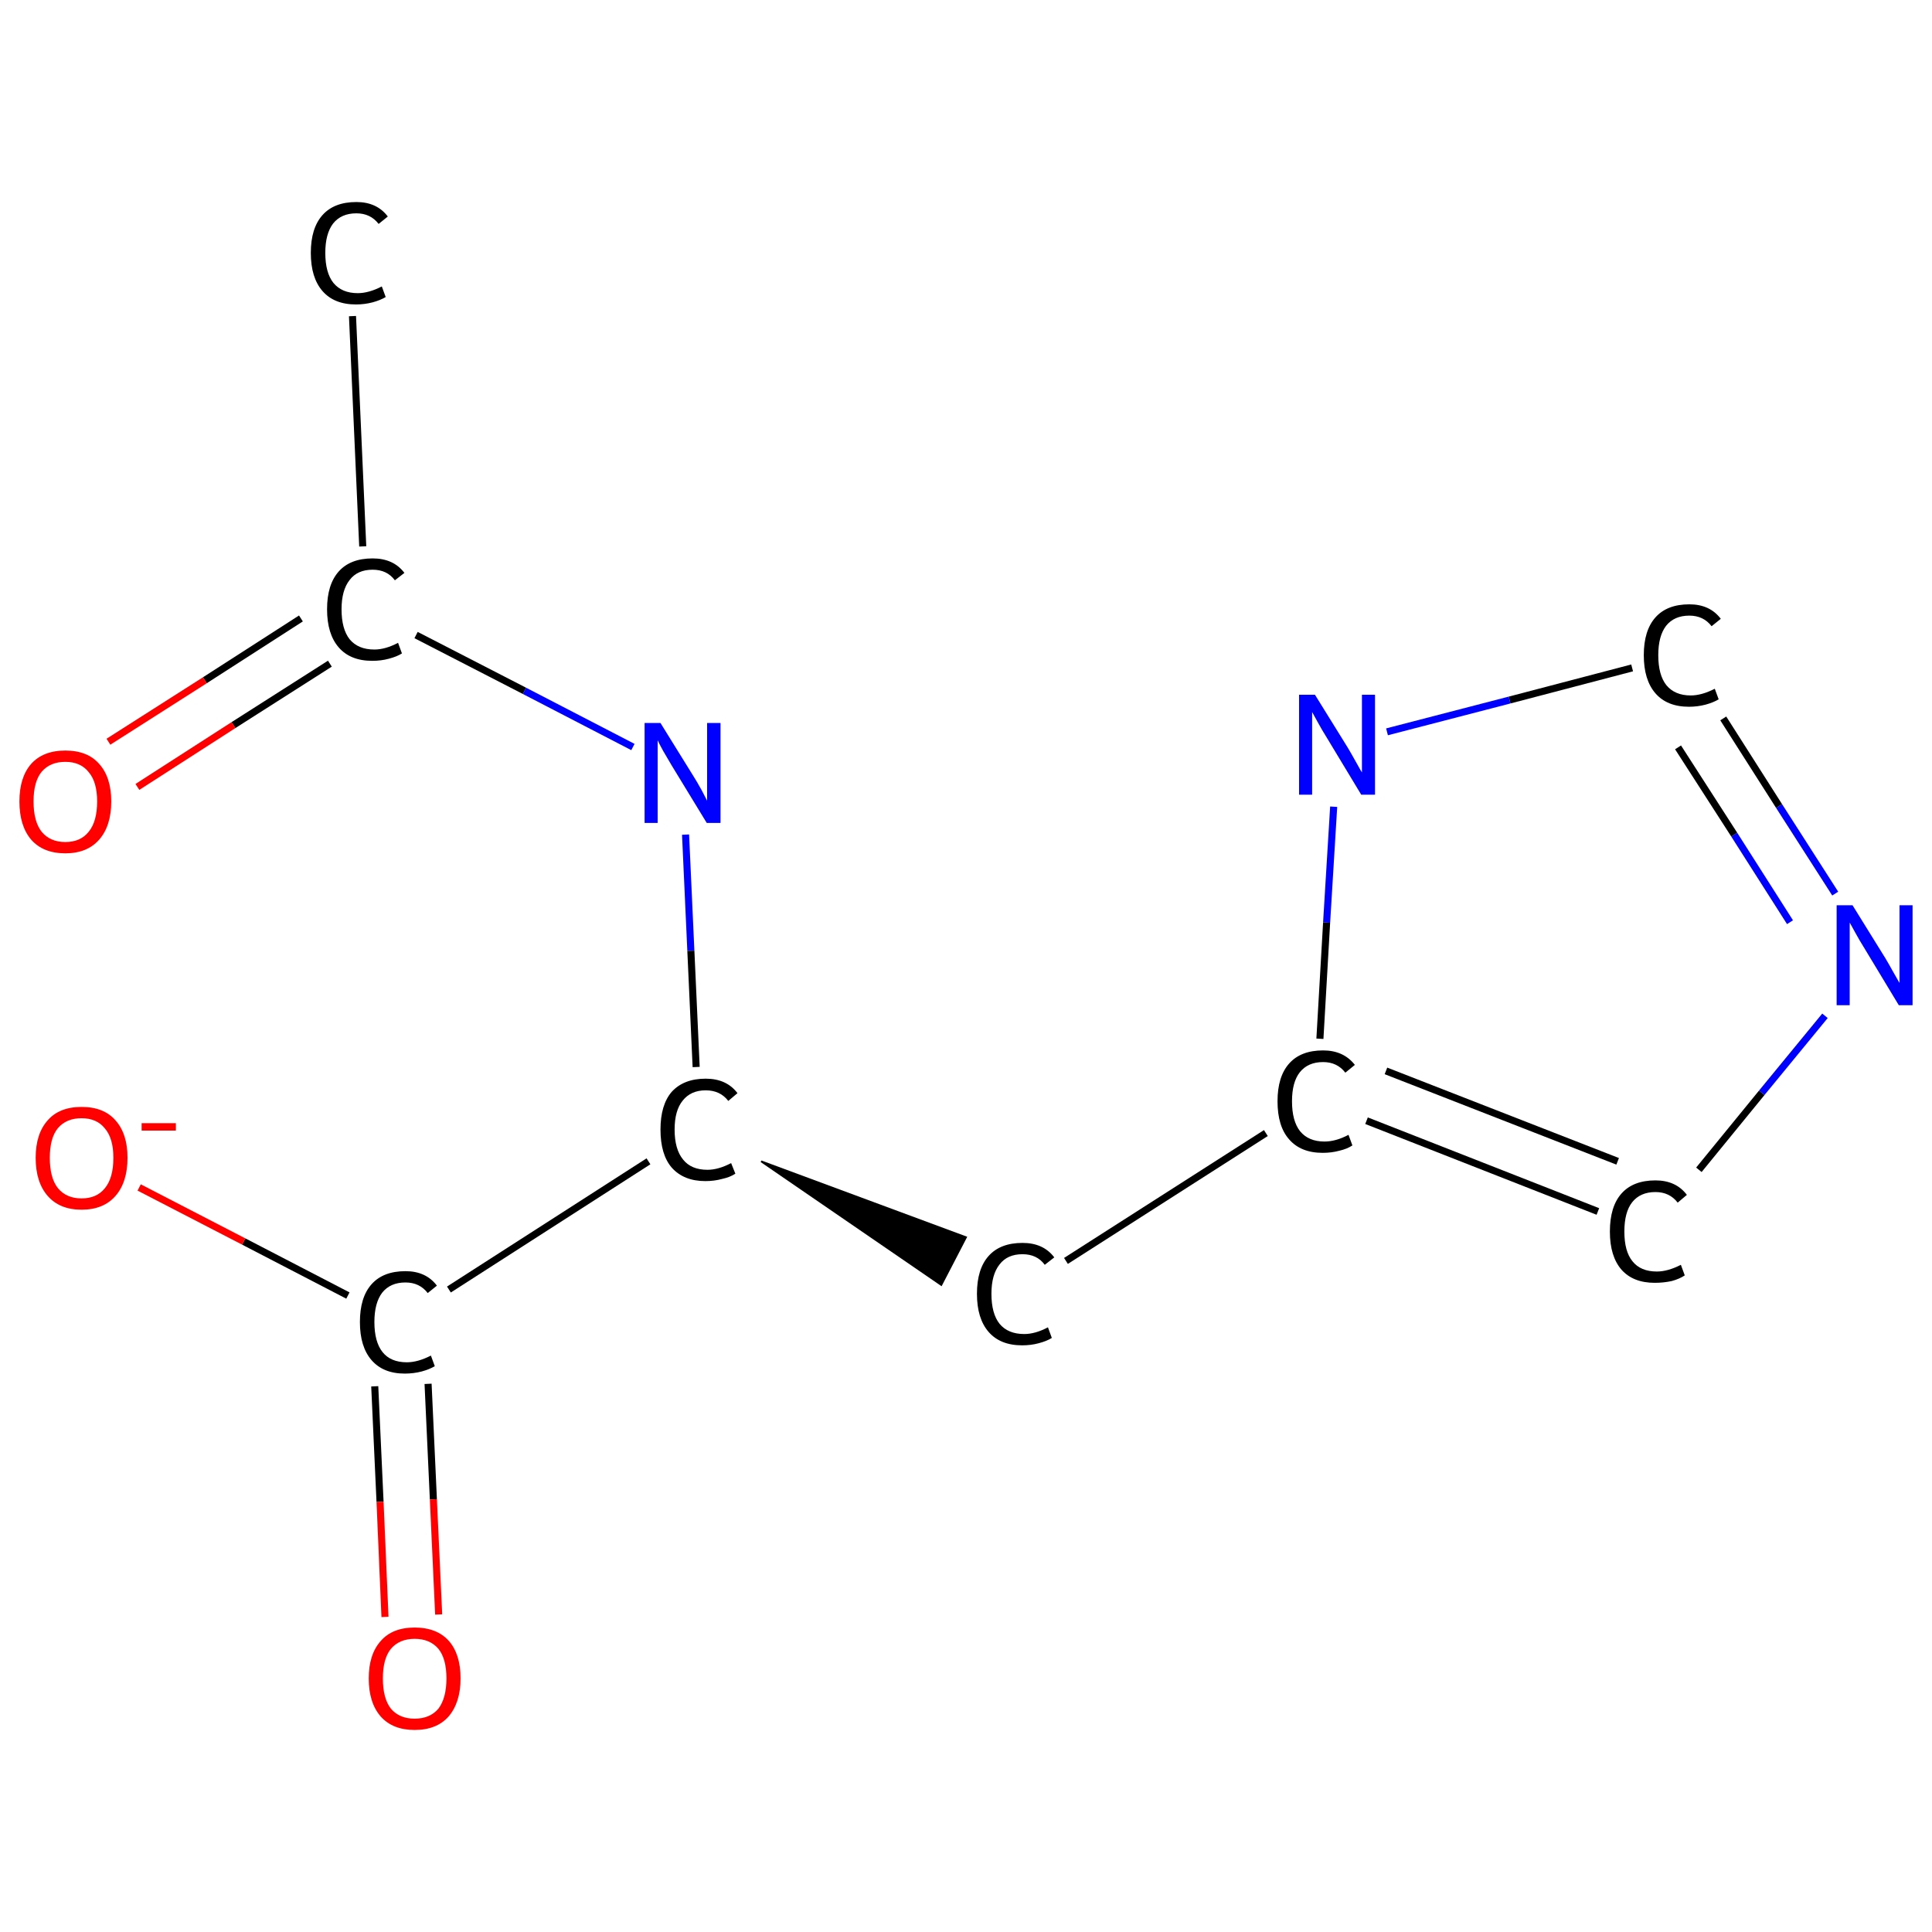 <?xml version='1.0' encoding='iso-8859-1'?>
<svg version='1.1' baseProfile='full'
              xmlns='http://www.w3.org/2000/svg'
                      xmlns:rdkit='http://www.rdkit.org/xml'
                      xmlns:xlink='http://www.w3.org/1999/xlink'
                  xml:space='preserve'
width='547px' height='547px' viewBox='0 0 547 547'>
<!-- END OF HEADER -->
<rect style='opacity:1.0;fill:#FFFFFF;stroke:none' width='547.0' height='547.0' x='0.0' y='0.0'> </rect>
<path class='bond-0 atom-0 atom-1' d='M 99.8,89.5 L 102.7,154.7' style='fill:none;fill-rule:evenodd;stroke:#000000;stroke-width:2.0px;stroke-linecap:butt;stroke-linejoin:miter;stroke-opacity:1' />
<path class='bond-1 atom-1 atom-2' d='M 85.2,175.1 L 58.0,192.6' style='fill:none;fill-rule:evenodd;stroke:#000000;stroke-width:2.0px;stroke-linecap:butt;stroke-linejoin:miter;stroke-opacity:1' />
<path class='bond-1 atom-1 atom-2' d='M 58.0,192.6 L 30.7,210.0' style='fill:none;fill-rule:evenodd;stroke:#FF0000;stroke-width:2.0px;stroke-linecap:butt;stroke-linejoin:miter;stroke-opacity:1' />
<path class='bond-1 atom-1 atom-2' d='M 93.4,187.9 L 66.1,205.3' style='fill:none;fill-rule:evenodd;stroke:#000000;stroke-width:2.0px;stroke-linecap:butt;stroke-linejoin:miter;stroke-opacity:1' />
<path class='bond-1 atom-1 atom-2' d='M 66.1,205.3 L 38.9,222.8' style='fill:none;fill-rule:evenodd;stroke:#FF0000;stroke-width:2.0px;stroke-linecap:butt;stroke-linejoin:miter;stroke-opacity:1' />
<path class='bond-2 atom-1 atom-3' d='M 117.8,179.8 L 148.5,195.6' style='fill:none;fill-rule:evenodd;stroke:#000000;stroke-width:2.0px;stroke-linecap:butt;stroke-linejoin:miter;stroke-opacity:1' />
<path class='bond-2 atom-1 atom-3' d='M 148.5,195.6 L 179.2,211.5' style='fill:none;fill-rule:evenodd;stroke:#0000FF;stroke-width:2.0px;stroke-linecap:butt;stroke-linejoin:miter;stroke-opacity:1' />
<path class='bond-3 atom-3 atom-4' d='M 194.1,236.3 L 195.6,269.2' style='fill:none;fill-rule:evenodd;stroke:#0000FF;stroke-width:2.0px;stroke-linecap:butt;stroke-linejoin:miter;stroke-opacity:1' />
<path class='bond-3 atom-3 atom-4' d='M 195.6,269.2 L 197.1,302.1' style='fill:none;fill-rule:evenodd;stroke:#000000;stroke-width:2.0px;stroke-linecap:butt;stroke-linejoin:miter;stroke-opacity:1' />
<path class='bond-4 atom-4 atom-5' d='M 215.5,328.8 L 273.5,350.3 L 266.5,363.8 Z' style='fill:#000000;fill-rule:evenodd;fill-opacity:1;stroke:#000000;stroke-width:0.5px;stroke-linecap:butt;stroke-linejoin:miter;stroke-opacity:1;' />
<path class='bond-5 atom-5 atom-6' d='M 301.8,357.0 L 358.4,320.8' style='fill:none;fill-rule:evenodd;stroke:#000000;stroke-width:2.0px;stroke-linecap:butt;stroke-linejoin:miter;stroke-opacity:1' />
<path class='bond-6 atom-6 atom-7' d='M 386.9,317.3 L 452.4,343.0' style='fill:none;fill-rule:evenodd;stroke:#000000;stroke-width:2.0px;stroke-linecap:butt;stroke-linejoin:miter;stroke-opacity:1' />
<path class='bond-6 atom-6 atom-7' d='M 392.4,303.2 L 458.0,328.8' style='fill:none;fill-rule:evenodd;stroke:#000000;stroke-width:2.0px;stroke-linecap:butt;stroke-linejoin:miter;stroke-opacity:1' />
<path class='bond-7 atom-7 atom-8' d='M 481.0,331.2 L 498.8,309.4' style='fill:none;fill-rule:evenodd;stroke:#000000;stroke-width:2.0px;stroke-linecap:butt;stroke-linejoin:miter;stroke-opacity:1' />
<path class='bond-7 atom-7 atom-8' d='M 498.8,309.4 L 516.7,287.6' style='fill:none;fill-rule:evenodd;stroke:#0000FF;stroke-width:2.0px;stroke-linecap:butt;stroke-linejoin:miter;stroke-opacity:1' />
<path class='bond-8 atom-8 atom-9' d='M 519.6,253.0 L 503.7,228.2' style='fill:none;fill-rule:evenodd;stroke:#0000FF;stroke-width:2.0px;stroke-linecap:butt;stroke-linejoin:miter;stroke-opacity:1' />
<path class='bond-8 atom-8 atom-9' d='M 503.7,228.2 L 487.9,203.4' style='fill:none;fill-rule:evenodd;stroke:#000000;stroke-width:2.0px;stroke-linecap:butt;stroke-linejoin:miter;stroke-opacity:1' />
<path class='bond-8 atom-8 atom-9' d='M 506.8,261.1 L 491.0,236.3' style='fill:none;fill-rule:evenodd;stroke:#0000FF;stroke-width:2.0px;stroke-linecap:butt;stroke-linejoin:miter;stroke-opacity:1' />
<path class='bond-8 atom-8 atom-9' d='M 491.0,236.3 L 475.1,211.6' style='fill:none;fill-rule:evenodd;stroke:#000000;stroke-width:2.0px;stroke-linecap:butt;stroke-linejoin:miter;stroke-opacity:1' />
<path class='bond-9 atom-9 atom-10' d='M 462.1,189.1 L 427.4,198.2' style='fill:none;fill-rule:evenodd;stroke:#000000;stroke-width:2.0px;stroke-linecap:butt;stroke-linejoin:miter;stroke-opacity:1' />
<path class='bond-9 atom-9 atom-10' d='M 427.4,198.2 L 392.7,207.2' style='fill:none;fill-rule:evenodd;stroke:#0000FF;stroke-width:2.0px;stroke-linecap:butt;stroke-linejoin:miter;stroke-opacity:1' />
<path class='bond-10 atom-4 atom-11' d='M 183.6,328.8 L 127.1,365.1' style='fill:none;fill-rule:evenodd;stroke:#000000;stroke-width:2.0px;stroke-linecap:butt;stroke-linejoin:miter;stroke-opacity:1' />
<path class='bond-11 atom-11 atom-12' d='M 106.1,392.5 L 107.6,425.2' style='fill:none;fill-rule:evenodd;stroke:#000000;stroke-width:2.0px;stroke-linecap:butt;stroke-linejoin:miter;stroke-opacity:1' />
<path class='bond-11 atom-11 atom-12' d='M 107.6,425.2 L 109.0,457.8' style='fill:none;fill-rule:evenodd;stroke:#FF0000;stroke-width:2.0px;stroke-linecap:butt;stroke-linejoin:miter;stroke-opacity:1' />
<path class='bond-11 atom-11 atom-12' d='M 121.2,391.8 L 122.7,424.5' style='fill:none;fill-rule:evenodd;stroke:#000000;stroke-width:2.0px;stroke-linecap:butt;stroke-linejoin:miter;stroke-opacity:1' />
<path class='bond-11 atom-11 atom-12' d='M 122.7,424.5 L 124.2,457.1' style='fill:none;fill-rule:evenodd;stroke:#FF0000;stroke-width:2.0px;stroke-linecap:butt;stroke-linejoin:miter;stroke-opacity:1' />
<path class='bond-12 atom-11 atom-13' d='M 98.5,366.8 L 69.0,351.5' style='fill:none;fill-rule:evenodd;stroke:#000000;stroke-width:2.0px;stroke-linecap:butt;stroke-linejoin:miter;stroke-opacity:1' />
<path class='bond-12 atom-11 atom-13' d='M 69.0,351.5 L 39.4,336.2' style='fill:none;fill-rule:evenodd;stroke:#FF0000;stroke-width:2.0px;stroke-linecap:butt;stroke-linejoin:miter;stroke-opacity:1' />
<path class='bond-13 atom-10 atom-6' d='M 377.6,228.4 L 375.6,261.2' style='fill:none;fill-rule:evenodd;stroke:#0000FF;stroke-width:2.0px;stroke-linecap:butt;stroke-linejoin:miter;stroke-opacity:1' />
<path class='bond-13 atom-10 atom-6' d='M 375.6,261.2 L 373.7,294.1' style='fill:none;fill-rule:evenodd;stroke:#000000;stroke-width:2.0px;stroke-linecap:butt;stroke-linejoin:miter;stroke-opacity:1' />
<path class='atom-0' d='M 88.0 71.6
Q 88.0 64.6, 91.3 60.9
Q 94.6 57.2, 100.9 57.2
Q 106.7 57.2, 109.8 61.3
L 107.2 63.4
Q 104.9 60.4, 100.9 60.4
Q 96.6 60.4, 94.3 63.3
Q 92.1 66.2, 92.1 71.6
Q 92.1 77.2, 94.4 80.1
Q 96.8 83.0, 101.3 83.0
Q 104.4 83.0, 108.1 81.1
L 109.2 84.1
Q 107.7 85.0, 105.5 85.6
Q 103.2 86.2, 100.8 86.2
Q 94.6 86.2, 91.3 82.4
Q 88.0 78.6, 88.0 71.6
' fill='#000000'/>
<path class='atom-1' d='M 92.6 172.5
Q 92.6 165.5, 95.9 161.8
Q 99.2 158.1, 105.5 158.1
Q 111.4 158.1, 114.5 162.2
L 111.8 164.3
Q 109.6 161.3, 105.5 161.3
Q 101.2 161.3, 99.0 164.2
Q 96.7 167.1, 96.7 172.5
Q 96.7 178.1, 99.0 181.0
Q 101.4 183.9, 106.0 183.9
Q 109.1 183.9, 112.7 182.0
L 113.8 185.0
Q 112.4 185.9, 110.1 186.5
Q 107.9 187.1, 105.4 187.1
Q 99.2 187.1, 95.9 183.3
Q 92.6 179.5, 92.6 172.5
' fill='#000000'/>
<path class='atom-2' d='M 5.5 226.9
Q 5.5 220.1, 8.8 216.3
Q 12.2 212.5, 18.5 212.5
Q 24.8 212.5, 28.1 216.3
Q 31.5 220.1, 31.5 226.9
Q 31.5 233.8, 28.1 237.7
Q 24.7 241.6, 18.5 241.6
Q 12.2 241.6, 8.8 237.7
Q 5.5 233.8, 5.5 226.9
M 18.5 238.4
Q 22.8 238.4, 25.1 235.5
Q 27.5 232.6, 27.5 226.9
Q 27.5 221.4, 25.1 218.6
Q 22.8 215.7, 18.5 215.7
Q 14.2 215.7, 11.8 218.5
Q 9.5 221.3, 9.5 226.9
Q 9.5 232.6, 11.8 235.5
Q 14.2 238.4, 18.5 238.4
' fill='#FF0000'/>
<path class='atom-3' d='M 187.0 204.7
L 196.3 219.7
Q 197.2 221.1, 198.7 223.8
Q 200.1 226.5, 200.2 226.7
L 200.2 204.7
L 204.0 204.7
L 204.0 233.0
L 200.1 233.0
L 190.1 216.6
Q 189.0 214.7, 187.7 212.5
Q 186.5 210.3, 186.2 209.6
L 186.2 233.0
L 182.5 233.0
L 182.5 204.7
L 187.0 204.7
' fill='#0000FF'/>
<path class='atom-4' d='M 187.0 319.8
Q 187.0 312.8, 190.2 309.1
Q 193.6 305.4, 199.8 305.4
Q 205.7 305.4, 208.8 309.5
L 206.2 311.7
Q 203.9 308.7, 199.8 308.7
Q 195.6 308.7, 193.3 311.6
Q 191.0 314.4, 191.0 319.8
Q 191.0 325.4, 193.4 328.3
Q 195.7 331.2, 200.3 331.2
Q 203.4 331.2, 207.0 329.3
L 208.2 332.3
Q 206.7 333.3, 204.4 333.8
Q 202.2 334.4, 199.7 334.4
Q 193.6 334.4, 190.2 330.6
Q 187.0 326.9, 187.0 319.8
' fill='#000000'/>
<path class='atom-5' d='M 276.6 366.3
Q 276.6 359.3, 279.9 355.6
Q 283.2 351.9, 289.5 351.9
Q 295.4 351.9, 298.5 356.0
L 295.8 358.1
Q 293.6 355.1, 289.5 355.1
Q 285.2 355.1, 283.0 358.0
Q 280.7 360.9, 280.7 366.3
Q 280.7 371.9, 283.0 374.8
Q 285.4 377.7, 290.0 377.7
Q 293.1 377.7, 296.7 375.8
L 297.8 378.8
Q 296.4 379.7, 294.1 380.3
Q 291.9 380.9, 289.4 380.9
Q 283.2 380.9, 279.9 377.1
Q 276.6 373.3, 276.6 366.3
' fill='#000000'/>
<path class='atom-6' d='M 361.7 311.8
Q 361.7 304.8, 365.0 301.1
Q 368.3 297.4, 374.6 297.4
Q 380.4 297.4, 383.6 301.5
L 380.9 303.7
Q 378.6 300.7, 374.6 300.7
Q 370.3 300.7, 368.0 303.6
Q 365.8 306.4, 365.8 311.8
Q 365.8 317.4, 368.1 320.3
Q 370.5 323.2, 375.0 323.2
Q 378.2 323.2, 381.8 321.3
L 382.9 324.3
Q 381.4 325.3, 379.2 325.8
Q 377.0 326.4, 374.5 326.4
Q 368.3 326.4, 365.0 322.6
Q 361.7 318.9, 361.7 311.8
' fill='#000000'/>
<path class='atom-7' d='M 455.8 348.7
Q 455.8 341.6, 459.1 337.9
Q 462.4 334.2, 468.7 334.2
Q 474.5 334.2, 477.6 338.3
L 475.0 340.5
Q 472.7 337.5, 468.7 337.5
Q 464.4 337.5, 462.1 340.4
Q 459.9 343.2, 459.9 348.7
Q 459.9 354.3, 462.2 357.1
Q 464.5 360.0, 469.1 360.0
Q 472.2 360.0, 475.9 358.1
L 477.0 361.1
Q 475.5 362.1, 473.3 362.7
Q 471.0 363.2, 468.5 363.2
Q 462.4 363.2, 459.1 359.5
Q 455.8 355.7, 455.8 348.7
' fill='#000000'/>
<path class='atom-8' d='M 524.5 256.3
L 533.8 271.3
Q 534.7 272.8, 536.2 275.5
Q 537.7 278.1, 537.8 278.3
L 537.8 256.3
L 541.5 256.3
L 541.5 284.6
L 537.6 284.6
L 527.7 268.2
Q 526.5 266.3, 525.3 264.1
Q 524.1 261.9, 523.7 261.2
L 523.7 284.6
L 520.0 284.6
L 520.0 256.3
L 524.5 256.3
' fill='#0000FF'/>
<path class='atom-9' d='M 465.4 185.5
Q 465.4 178.5, 468.7 174.8
Q 472.0 171.1, 478.3 171.1
Q 484.1 171.1, 487.2 175.2
L 484.6 177.3
Q 482.3 174.3, 478.3 174.3
Q 474.0 174.3, 471.7 177.2
Q 469.5 180.1, 469.5 185.5
Q 469.5 191.1, 471.8 194.0
Q 474.2 196.9, 478.7 196.9
Q 481.8 196.9, 485.5 195.0
L 486.6 198.0
Q 485.1 198.9, 482.9 199.5
Q 480.6 200.1, 478.2 200.1
Q 472.0 200.1, 468.7 196.3
Q 465.4 192.5, 465.4 185.5
' fill='#000000'/>
<path class='atom-10' d='M 372.3 196.7
L 381.6 211.7
Q 382.5 213.2, 384.0 215.9
Q 385.5 218.6, 385.6 218.7
L 385.6 196.7
L 389.3 196.7
L 389.3 225.0
L 385.4 225.0
L 375.5 208.6
Q 374.3 206.7, 373.1 204.5
Q 371.9 202.3, 371.5 201.6
L 371.5 225.0
L 367.8 225.0
L 367.8 196.7
L 372.3 196.7
' fill='#0000FF'/>
<path class='atom-11' d='M 101.9 374.3
Q 101.9 367.3, 105.2 363.6
Q 108.5 359.9, 114.8 359.9
Q 120.6 359.9, 123.7 364.0
L 121.1 366.1
Q 118.8 363.1, 114.8 363.1
Q 110.5 363.1, 108.2 366.0
Q 106.0 368.9, 106.0 374.3
Q 106.0 379.9, 108.3 382.8
Q 110.6 385.7, 115.2 385.7
Q 118.3 385.7, 122.0 383.8
L 123.1 386.8
Q 121.6 387.7, 119.4 388.3
Q 117.1 388.9, 114.6 388.9
Q 108.5 388.9, 105.2 385.1
Q 101.9 381.3, 101.9 374.3
' fill='#000000'/>
<path class='atom-12' d='M 104.4 475.2
Q 104.4 468.4, 107.8 464.6
Q 111.1 460.8, 117.4 460.8
Q 123.7 460.8, 127.1 464.6
Q 130.4 468.4, 130.4 475.2
Q 130.4 482.0, 127.0 486.0
Q 123.6 489.8, 117.4 489.8
Q 111.2 489.8, 107.8 486.0
Q 104.4 482.1, 104.4 475.2
M 117.4 486.6
Q 121.7 486.6, 124.1 483.8
Q 126.4 480.8, 126.4 475.2
Q 126.4 469.6, 124.1 466.8
Q 121.7 464.0, 117.4 464.0
Q 113.1 464.0, 110.7 466.8
Q 108.4 469.6, 108.4 475.2
Q 108.4 480.9, 110.7 483.8
Q 113.1 486.6, 117.4 486.6
' fill='#FF0000'/>
<path class='atom-13' d='M 10.1 327.8
Q 10.1 321.0, 13.5 317.2
Q 16.8 313.4, 23.1 313.4
Q 29.4 313.4, 32.7 317.2
Q 36.1 321.0, 36.1 327.8
Q 36.1 334.7, 32.7 338.6
Q 29.3 342.5, 23.1 342.5
Q 16.9 342.5, 13.5 338.6
Q 10.1 334.7, 10.1 327.8
M 23.1 339.3
Q 27.4 339.3, 29.7 336.4
Q 32.1 333.5, 32.1 327.8
Q 32.1 322.3, 29.7 319.5
Q 27.4 316.6, 23.1 316.6
Q 18.8 316.6, 16.4 319.4
Q 14.1 322.2, 14.1 327.8
Q 14.1 333.5, 16.4 336.4
Q 18.8 339.3, 23.1 339.3
' fill='#FF0000'/>
<path class='atom-13' d='M 40.1 318.0
L 49.8 318.0
L 49.8 320.1
L 40.1 320.1
L 40.1 318.0
' fill='#FF0000'/>
</svg>
